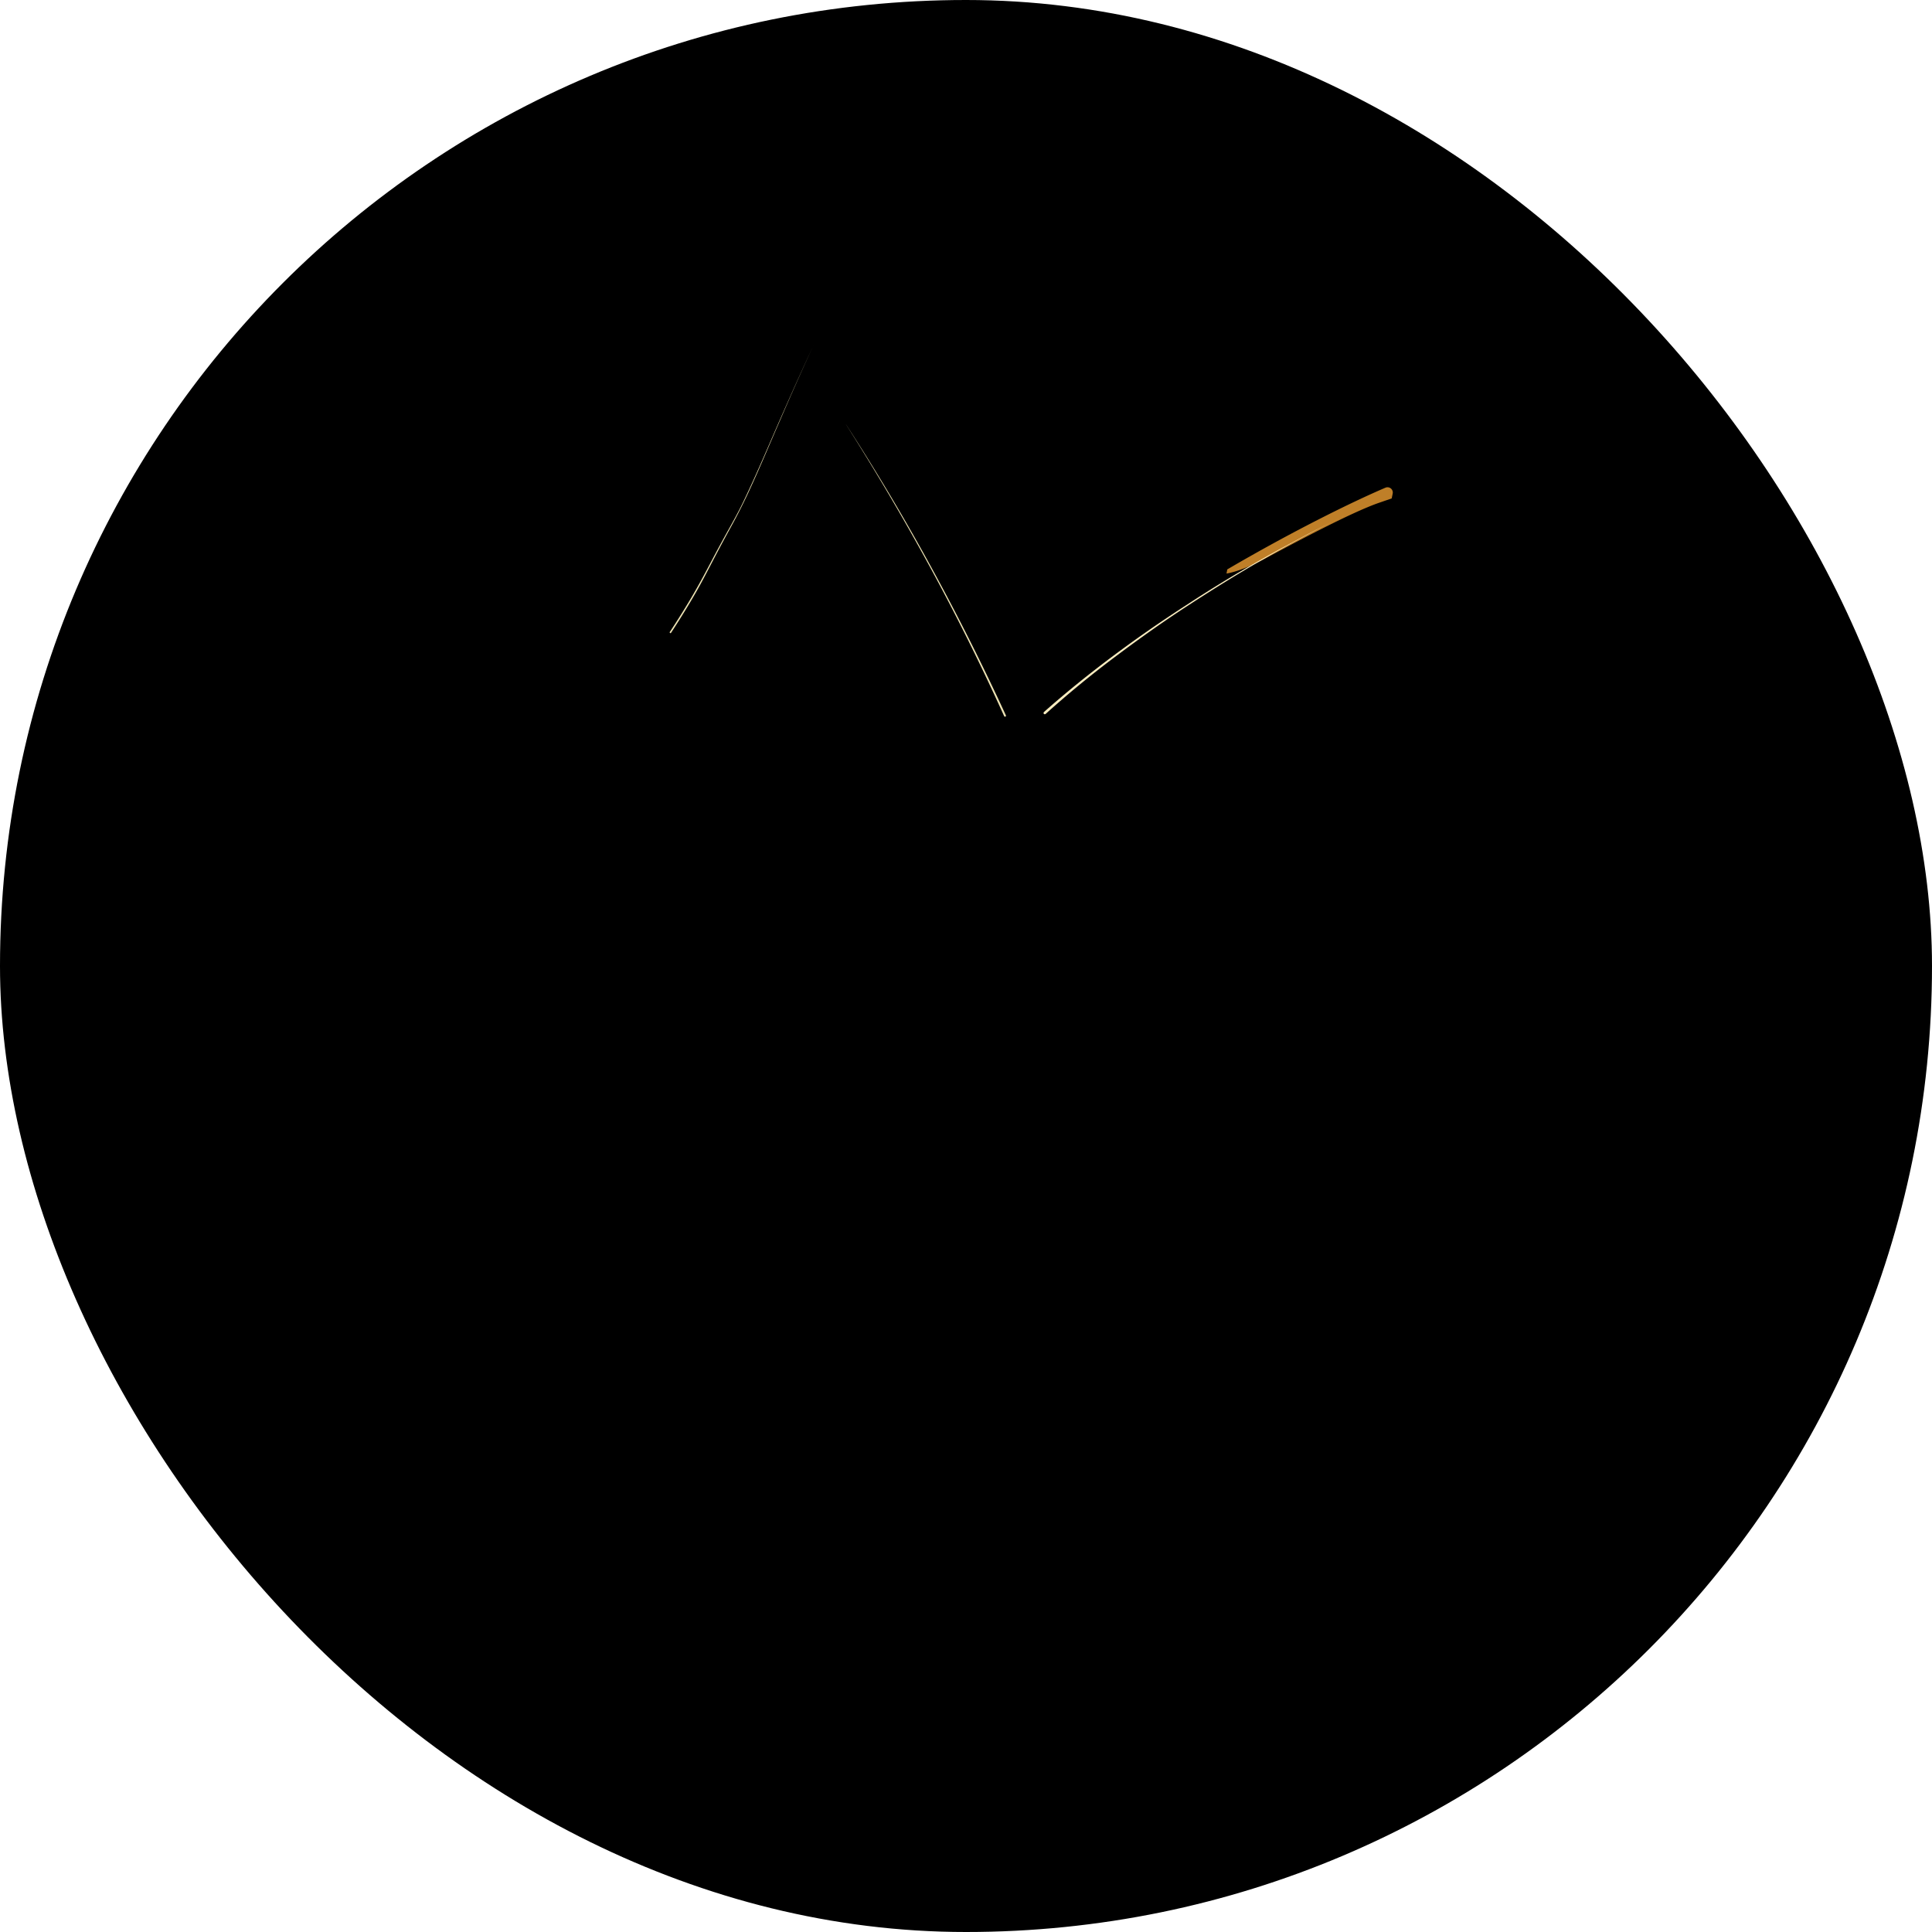 <svg xmlns="http://www.w3.org/2000/svg" version="1.1" xmlns:xlink="http://www.w3.org/1999/xlink" xmlns:svgjs="http://svgjs.dev/svgjs" width="55" height="55"><svg xmlns="http://www.w3.org/2000/svg" xmlns:xlink="http://www.w3.org/1999/xlink" width="55" height="55" fill="none" viewBox="0 0 55 55">
  <linearGradient id="SvgjsLinearGradient1089" x1="21.563" x2="21.563" y1="41.013" y2="28.46" gradientUnits="userSpaceOnUse">
    <stop offset="0" stop-color="#939698"></stop>
    <stop offset="1" stop-color="#a1a4a7"></stop>
  </linearGradient>
  <linearGradient id="SvgjsLinearGradient1088" x1="33.105" x2="33.105" y1="31.009" y2="22.356" gradientUnits="userSpaceOnUse">
    <stop offset=".15" stop-color="#acadaf"></stop>
    <stop offset=".48" stop-color="#7b7f7f"></stop>
  </linearGradient>
  <linearGradient id="SvgjsLinearGradient1087" x1="32.369" x2="32.369" y1="47.094" y2="32.981" gradientUnits="userSpaceOnUse">
    <stop offset=".23" stop-color="#7a807f"></stop>
    <stop offset="1" stop-color="#a1a4a7"></stop>
  </linearGradient>
  <linearGradient id="SvgjsLinearGradient1086" x1="23.172" x2="23.172" y1="47.625" y2="21.821" gradientUnits="userSpaceOnUse">
    <stop offset="0" stop-color="#a5a6ab"></stop>
    <stop offset=".19" stop-color="#bdbdc0"></stop>
    <stop offset=".31" stop-color="#cdccce"></stop>
    <stop offset=".57" stop-color="#e6e6e6"></stop>
    <stop offset=".84" stop-color="#fff"></stop>
    <stop offset="1" stop-color="#e1e2e0"></stop>
  </linearGradient>
  <radialGradient id="SvgjsRadialGradient1085" cx="0" cy="0" r="1" gradientTransform="matrix(16.088 5.315 -.69 2.088 26.98 24.294)" gradientUnits="userSpaceOnUse">
    <stop offset="0" stop-color="#232321"></stop>
    <stop offset=".41" stop-color="#232321" stop-opacity=".55"></stop>
    <stop offset="1" stop-color="#232321" stop-opacity="0"></stop>
  </radialGradient>
  <linearGradient id="SvgjsLinearGradient1084" x1="29.677" x2="28.867" y1="12.922" y2="18.296" gradientUnits="userSpaceOnUse">
    <stop offset="0" stop-color="#442e1f"></stop>
    <stop offset=".03" stop-color="#841f25"></stop>
    <stop offset=".15" stop-color="#ae833a"></stop>
    <stop offset=".28" stop-color="#c1a368"></stop>
    <stop offset=".46" stop-color="#d8c99f"></stop>
    <stop offset="1" stop-color="#796851"></stop>
  </linearGradient>
  <linearGradient id="SvgjsLinearGradient1083" x1="30.904" x2="30.16" y1="13.101" y2="18.038" gradientUnits="userSpaceOnUse">
    <stop offset=".27" stop-color="#b28f6c"></stop>
    <stop offset=".56" stop-color="#796851"></stop>
    <stop offset="1" stop-color="#442e1f"></stop>
  </linearGradient>
  <linearGradient id="SvgjsLinearGradient1082" x1="30.557" x2="29.785" y1="13.305" y2="18.436" gradientUnits="userSpaceOnUse">
    <stop offset="0" stop-color="#b28f6c"></stop>
    <stop offset=".22" stop-color="#796851"></stop>
    <stop offset=".58" stop-color="#442e1f"></stop>
  </linearGradient>
  <linearGradient id="SvgjsLinearGradient1081" x1="26.709" x2="28.633" y1="14.874" y2="13.185" gradientUnits="userSpaceOnUse">
    <stop offset=".17" stop-color="#796851"></stop>
    <stop offset=".85" stop-color="#ae833a"></stop>
  </linearGradient>
  <linearGradient id="SvgjsLinearGradient1080">
    <stop offset=".08" stop-color="#d1c499"></stop>
    <stop offset=".55" stop-color="#442e1f"></stop>
    <stop offset=".57" stop-color="#49321f"></stop>
    <stop offset=".61" stop-color="#583f20"></stop>
    <stop offset=".64" stop-color="#705422"></stop>
    <stop offset=".68" stop-color="#917125"></stop>
    <stop offset=".71" stop-color="#bc9628"></stop>
    <stop offset=".74" stop-color="#d8ae2a"></stop>
    <stop offset=".86" stop-color="#d8ae2a"></stop>
    <stop offset="1" stop-color="#ce9723"></stop>
  </linearGradient>
  <radialGradient xlink:href="#a" id="SvgjsRadialGradient1079" cx="0" cy="0" r="1" gradientTransform="matrix(11.323 2.685 -1.359 5.73 27.146 21.25)" gradientUnits="userSpaceOnUse"></radialGradient>
  <linearGradient id="SvgjsLinearGradient1078">
    <stop offset="0" stop-color="#7a6849"></stop>
    <stop offset=".52" stop-color="#5e4a32"></stop>
    <stop offset="1" stop-color="#48321f"></stop>
  </linearGradient>
  <linearGradient xlink:href="#b" id="SvgjsLinearGradient1077" x1="17.699" x2="19.725" y1="13.512" y2="13.512" gradientUnits="userSpaceOnUse"></linearGradient>
  <linearGradient xlink:href="#b" id="SvgjsLinearGradient1076" x1="4344.26" x2="4554.54" y1="720.305" y2="720.305" gradientUnits="userSpaceOnUse"></linearGradient>
  <linearGradient id="SvgjsLinearGradient1075" x1="38.392" x2="41.649" y1="18.446" y2="18.446" gradientUnits="userSpaceOnUse">
    <stop offset=".43" stop-color="#48321f"></stop>
    <stop offset=".77" stop-color="#2d1b15"></stop>
  </linearGradient>
  <linearGradient id="SvgjsLinearGradient1074" x1="38.536" x2="40.354" y1="18.129" y2="18.606" gradientUnits="userSpaceOnUse">
    <stop offset="0" stop-color="#7a6849"></stop>
    <stop offset=".35" stop-color="#5e4a32"></stop>
    <stop offset=".68" stop-color="#48321f"></stop>
  </linearGradient>
  <linearGradient id="SvgjsLinearGradient1073" x1="38.278" x2="42.283" y1="19.415" y2="19.415" gradientUnits="userSpaceOnUse">
    <stop offset=".19" stop-color="#cc9824"></stop>
    <stop offset=".38" stop-color="#bf8524"></stop>
    <stop offset=".72" stop-color="#a05923"></stop>
    <stop offset=".94" stop-color="#9b4621"></stop>
    <stop offset=".95" stop-color="#9b4421"></stop>
  </linearGradient>
  <linearGradient id="SvgjsLinearGradient1072" x1="17.427" x2="36.828" y1="19.963" y2="24.904" gradientUnits="userSpaceOnUse">
    <stop offset="0" stop-color="#82683e"></stop>
    <stop offset=".05" stop-color="#d0ac65"></stop>
    <stop offset=".23" stop-color="#d8c99f"></stop>
    <stop offset=".37" stop-color="#cab264"></stop>
    <stop offset=".75" stop-color="#f9e7a3"></stop>
    <stop offset=".86" stop-color="#c9912d"></stop>
  </linearGradient>
  <linearGradient id="SvgjsLinearGradient1071" x1="32.105" x2="38.901" y1="16.159" y2="21.375" gradientUnits="userSpaceOnUse">
    <stop offset=".1" stop-color="#d0ac65"></stop>
    <stop offset=".23" stop-color="#d8c99f"></stop>
    <stop offset=".39" stop-color="#c1a368"></stop>
    <stop offset=".52" stop-color="#ae833a"></stop>
    <stop offset=".7" stop-color="#f9e7a3"></stop>
    <stop offset=".73" stop-color="#f7e39e"></stop>
    <stop offset=".76" stop-color="#f1d990"></stop>
    <stop offset=".8" stop-color="#e8c879"></stop>
    <stop offset=".84" stop-color="#dbb158"></stop>
    <stop offset=".88" stop-color="#c9912d"></stop>
    <stop offset=".92" stop-color="#c48a31"></stop>
    <stop offset=".97" stop-color="#b87a39"></stop>
  </linearGradient>
  <linearGradient id="SvgjsLinearGradient1070" x1="15.825" x2="29.102" y1="15.299" y2="15.393" gradientUnits="userSpaceOnUse">
    <stop offset=".16" stop-color="#442e1f"></stop>
    <stop offset=".17" stop-color="#684e31"></stop>
    <stop offset=".19" stop-color="#886b41"></stop>
    <stop offset=".2" stop-color="#a2834e"></stop>
    <stop offset=".22" stop-color="#b79558"></stop>
    <stop offset=".24" stop-color="#c5a260"></stop>
    <stop offset=".26" stop-color="#cdaa64"></stop>
    <stop offset=".3" stop-color="#d0ac65"></stop>
    <stop offset=".43" stop-color="#d8c99f"></stop>
    <stop offset=".51" stop-color="#c1a368"></stop>
    <stop offset=".56" stop-color="#ae833a"></stop>
    <stop offset=".75" stop-color="#f9e7a3"></stop>
    <stop offset=".77" stop-color="#f7e39e"></stop>
    <stop offset=".79" stop-color="#f1d990"></stop>
    <stop offset=".82" stop-color="#e8c879"></stop>
    <stop offset=".84" stop-color="#dbb158"></stop>
    <stop offset=".87" stop-color="#c9912d"></stop>
    <stop offset=".94" stop-color="#cea454"></stop>
    <stop offset=".98" stop-color="#d0ac65"></stop>
  </linearGradient>
  <radialGradient id="SvgjsRadialGradient1069" cx="0" cy="0" r="1" gradientTransform="matrix(12.982 3.078 -1.558 6.569 28.315 16.294)" gradientUnits="userSpaceOnUse">
    <stop offset=".08" stop-color="#d1c499"></stop>
    <stop offset=".31" stop-color="#442e1f"></stop>
    <stop offset=".38" stop-color="#49311f"></stop>
    <stop offset=".46" stop-color="#583b20"></stop>
    <stop offset=".54" stop-color="#704b22"></stop>
    <stop offset=".64" stop-color="#916125"></stop>
    <stop offset=".73" stop-color="#bc7d28"></stop>
    <stop offset=".74" stop-color="#bf7f28"></stop>
    <stop offset="1" stop-color="#dfb247"></stop>
  </radialGradient>
  <linearGradient id="SvgjsLinearGradient1068" x1="27.997" x2="20.246" y1="15.423" y2="14.349" gradientUnits="userSpaceOnUse">
    <stop offset="0" stop-color="#967f68"></stop>
    <stop offset=".16" stop-color="#d1c499"></stop>
    <stop offset="1" stop-color="#d1c499"></stop>
  </linearGradient>
  <radialGradient id="SvgjsRadialGradient1067" cx="0" cy="0" r="1" gradientTransform="matrix(13.35 3.165 -1.602 6.756 28.115 16.442)" gradientUnits="userSpaceOnUse">
    <stop offset=".54" stop-color="#d1c499"></stop>
    <stop offset=".81" stop-color="#dfb247"></stop>
  </radialGradient>
  <linearGradient id="SvgjsLinearGradient1066" x1="36.526" x2="30.818" y1="15.439" y2="19.393" gradientUnits="userSpaceOnUse">
    <stop offset=".41" stop-color="#d1c499"></stop>
    <stop offset="1" stop-color="#82725c"></stop>
  </linearGradient>
  <linearGradient id="SvgjsLinearGradient1065" x1="17.818" x2="18.996" y1="10.346" y2="17.003" gradientUnits="userSpaceOnUse">
    <stop offset="0" stop-color="#77533c"></stop>
    <stop offset=".07" stop-color="#9b723b"></stop>
    <stop offset=".12" stop-color="#ae833a"></stop>
    <stop offset=".46" stop-color="#c29e5f"></stop>
    <stop offset="1" stop-color="#dfc796"></stop>
  </linearGradient>
  <radialGradient xlink:href="#a" id="SvgjsRadialGradient1064" cx="0" cy="0" r="1" gradientTransform="matrix(2193.568 520.127 -75.324 317.668 18134 4827.14)" gradientUnits="userSpaceOnUse"></radialGradient>
  <linearGradient id="SvgjsLinearGradient1063">
    <stop offset="0" stop-color="#efeccf"></stop>
    <stop offset=".07" stop-color="#faf0e4"></stop>
    <stop offset=".39" stop-color="#d1bfa1"></stop>
    <stop offset=".71" stop-color="#a78c5c"></stop>
    <stop offset=".87" stop-color="#8f7952"></stop>
    <stop offset="1" stop-color="#7a6849"></stop>
  </linearGradient>
  <radialGradient xlink:href="#c" id="SvgjsRadialGradient1062" cx="0" cy="0" r="1" gradientTransform="matrix(7.573 1.871 -.176 .713 28.51 23.892)" gradientUnits="userSpaceOnUse"></radialGradient>
  <radialGradient xlink:href="#c" id="SvgjsRadialGradient1061" cx="0" cy="0" r="1" gradientTransform="matrix(1190.83 0 0 369.451 13375.1 4698.76)" gradientUnits="userSpaceOnUse"></radialGradient>
  <linearGradient id="SvgjsLinearGradient1060" x1="24.717" x2="28.702" y1="15.63" y2="15.63" gradientUnits="userSpaceOnUse">
    <stop offset=".05" stop-color="#d0ac65" stop-opacity="0"></stop>
    <stop offset=".51" stop-color="#d8c99f"></stop>
    <stop offset="1" stop-color="#d0ac65" stop-opacity="0"></stop>
  </linearGradient>
  <linearGradient id="SvgjsLinearGradient1059">
    <stop offset=".01" stop-color="#472f25"></stop>
    <stop offset=".09" stop-color="#66482b"></stop>
    <stop offset=".18" stop-color="#805e31"></stop>
    <stop offset=".29" stop-color="#956e35"></stop>
    <stop offset=".4" stop-color="#a37a38"></stop>
    <stop offset=".54" stop-color="#ab8139"></stop>
    <stop offset=".77" stop-color="#ae833a"></stop>
    <stop offset=".97" stop-color="#b87a39"></stop>
  </linearGradient>
  <linearGradient xlink:href="#d" id="SvgjsLinearGradient1058" x1="29.385" x2="36.666" y1="17.125" y2="18.88" gradientUnits="userSpaceOnUse"></linearGradient>
  <linearGradient xlink:href="#d" id="SvgjsLinearGradient1057" x1="3975.54" x2="4099.38" y1="568.792" y2="586.834" gradientUnits="userSpaceOnUse"></linearGradient>
  <linearGradient id="SvgjsLinearGradient1056">
    <stop offset="0" stop-color="#a2af89"></stop>
    <stop offset=".461" stop-color="#5e4128"></stop>
    <stop offset="1" stop-color="#e3ad4d"></stop>
  </linearGradient>
  <linearGradient xlink:href="#e" id="SvgjsLinearGradient1055" x1="44.456" x2="42.273" y1="14.001" y2="17.639" gradientUnits="userSpaceOnUse"></linearGradient>
  <linearGradient id="SvgjsLinearGradient1054">
    <stop offset=".54" stop-color="#232321" stop-opacity="0"></stop>
    <stop offset=".82" stop-color="#232321" stop-opacity=".55"></stop>
    <stop offset="1" stop-color="#232321"></stop>
  </linearGradient>
  <radialGradient xlink:href="#f" id="SvgjsRadialGradient1053" cx="0" cy="0" r="1" gradientTransform="matrix(51.603 0 0 51.603 2761.25 82.274)" gradientUnits="userSpaceOnUse"></radialGradient>
  <linearGradient xlink:href="#e" id="SvgjsLinearGradient1052" x1="41.545" x2="39.363" y1="11.092" y2="14.73" gradientUnits="userSpaceOnUse"></linearGradient>
  <radialGradient xlink:href="#f" id="SvgjsRadialGradient1051" cx="0" cy="0" r="1" gradientTransform="matrix(51.603 0 0 51.603 2758.34 79.365)" gradientUnits="userSpaceOnUse"></radialGradient>
  <linearGradient xlink:href="#e" id="SvgjsLinearGradient1050" x1="18.264" x2="16.081" y1="8.179" y2="11.816" gradientUnits="userSpaceOnUse"></linearGradient>
  <radialGradient xlink:href="#f" id="SvgjsRadialGradient1049" cx="0" cy="0" r="1" gradientTransform="matrix(51.603 0 0 51.603 2735.06 76.452)" gradientUnits="userSpaceOnUse"></radialGradient>
  <linearGradient xlink:href="#e" id="SvgjsLinearGradient1048" x1="31.36" x2="29.177" y1="9.637" y2="13.274" gradientUnits="userSpaceOnUse"></linearGradient>
  <radialGradient xlink:href="#f" id="SvgjsRadialGradient1047" cx="0" cy="0" r="1" gradientTransform="matrix(51.603 0 0 51.603 2748.15 77.907)" gradientUnits="userSpaceOnUse"></radialGradient>
  <linearGradient xlink:href="#e" id="SvgjsLinearGradient1046" x1="24.812" x2="22.629" y1="6.728" y2="10.365" gradientUnits="userSpaceOnUse"></linearGradient>
  <radialGradient xlink:href="#f" id="SvgjsRadialGradient1045" cx="0" cy="0" r="1" gradientTransform="matrix(51.603 0 0 51.603 2741.61 74.998)" gradientUnits="userSpaceOnUse"></radialGradient>
  <rect width="55" height="55" fill="#000" rx="27.5"></rect>
  <path fill="url(#g)" d="M17.432 34.712c0 3.75 2.637 6.3 5.872 6.3a9.7 9.7 0 0 0 2.393-.294c-2.792-.359-4.956-2.695-4.956-6.006 0-3.392 2.02-5.572 4.773-5.95a7.9 7.9 0 0 0-2.278-.306c-3.28.004-5.804 2.364-5.804 6.256"></path>
  <path fill="url(#h)" d="M35.866 31.01h2.804c-.384-4.703-5.035-8.266-11.13-8.654 4.68 1.236 7.999 4.495 8.326 8.653"></path>
  <path fill="url(#i)" d="M39.118 32.981H25.596h10.73c.314 7.09-3.009 12.457-8.985 14.108 7.705-.428 12.133-6.11 11.777-14.108"></path>
  <path fill="url(#j)" d="M10 34.71c0-7.608 5.343-12.822 13.128-12.892 6.893-.058 12.315 3.814 12.741 9.19h-7.611c-.955-1.892-2.83-2.55-5.024-2.55-3.277 0-5.802 2.36-5.802 6.253 0 3.75 2.637 6.3 5.872 6.3 2.83 0 5.23-1.17 5.938-2.737h-6.814v-5.285h13.898c.38 8.578-4.565 14.636-13.092 14.636C15.378 47.625 10 42.353 10 34.71"></path>
  <path fill="url(#k)" d="M37.059 27.557c.465-1.41-3.648-4.036-9.187-5.866-5.54-1.83-10.407-2.17-10.873-.76s3.647 4.035 9.187 5.865 10.407 2.17 10.873.76"></path>
  <path fill="url(#m)" d="m26.743 15.134 2.226-2.062 1.23 2.86 1.175 2.73q.26-.188.524-.372a34 34 0 0 0-1.29-2.908 33 33 0 0 0-1.44-2.536l-.395-.05s-1.427 1.053-2.368 1.74z"></path>
  <path fill="url(#o)" d="M31.895 18.294q-.142-.354-.293-.703-.152-.352-.306-.7a27 27 0 0 0-.652-1.378q-.343-.68-.714-1.347a42 42 0 0 0-.379-.662q-.189-.33-.388-.655a33 33 0 0 1 1.499 2.655 34 34 0 0 1 1.23 2.79z"></path>
  <path fill="url(#p)" d="m28.971 13.074.314.693.306.696.61 1.394.592 1.401.296.702.286.704-.003.002-2.405-5.59z"></path>
  <path fill="url(#q)" d="m26.522 14.746.221.39 2.226-2.062h-.204z"></path>
  <path fill="url(#r)" d="M28.555 21.748c4.635 1.214 8.453 2.235 9.436 2.536a.88.88 0 0 0 .247-.773c-.353-.216-5.44-1.58-9.269-2.518-3.83-.939-9.767-2.431-10.906-2.627-.24.026-.378.522-.3.797 1.24.31 5.374 1.166 10.792 2.585"></path>
  <path fill="url(#s)" d="M19.125 17.29c.175-.305.383-.652.6-1.019-.008-.348-.065-1.139-.219-2.548-.134-1.223-.662-2.898-.873-3.532l-.088-.26s-.759-.159-.846-.194c0 0 .664 1.213 1.132 3.541.271 1.32.37 2.668.294 4.012"></path>
  <path fill="url(#t)" d="M29.258 20.15c.071.014.162.039.233.054a23 23 0 0 1 1.704-1.376l.178-.164-2.404-5.59-2.226 2.062.11.23a73 73 0 0 1 2.405 4.783"></path>
  <path fill="url(#u)" d="M38.815 17.815a49 49 0 0 0-.423 3.346c1.064-2.763 3.018-4.923 3.261-5.28l-.553-.15s-1.385.703-2.162 1.442a10 10 0 0 0-.123.642"></path>
  <path fill="url(#v)" d="m41.096 15.73-.07.037c-.497.55-1.762 1.997-2.365 3.08a45 45 0 0 0-.27 2.314c1.065-2.763 3.019-4.923 3.262-5.28z"></path>
  <path fill="url(#w)" d="M41.65 15.883c-.24.357-2.194 2.517-3.262 5.28q-.045.527-.063.87a98 98 0 0 0-.052 1.113c.884-2.324 1.768-4.367 4.006-7.273-.094-.137-.389-.347-.63.01"></path>
  <path fill="url(#x)" d="M37.991 24.283c-.983-.305-4.8-1.325-9.436-2.536-5.418-1.419-9.553-2.275-10.79-2.58v-.012a10.7 10.7 0 0 1-.183 1.858.1.1 0 0 0 .005.048c.01 0 .02-.006.03-.007 1.427-.06 17.928 4.227 18.817 4.485.784.23.935.29.973.327a.1.1 0 0 0 .014-.03c.297-.951.4-1.187.584-1.554L38 24.276z"></path>
  <path fill="url(#y)" d="M28.904 20.98c3.617.885 8.358 2.15 9.167 2.47-.037-.963-.087-3.556.346-5.256.541-2.12.935-3.75.935-3.75s-5.656 2.886-7.345 4.261-2.474 1.925-2.474 1.925l-.746-.197z"></path>
  <path fill="url(#z)" d="m29.533 20.631-.747-.196s-2.699-6.232-5.472-10.244c-1.244 2.232-4.383 7.966-4.383 7.966s-.245-.275-.221-2.396c.013-1.09-.528-4.712-1.53-6.041.313 1.465 1.474 2.795.825 8.633 1.139.197 7.076 1.69 10.907 2.628z"></path>
  <path fill="url(#A)" d="M29.743 19.815q-.104.09-.204.18c-.071-.015-.162-.04-.233-.056-1.387-3.058-3.943-7.89-5.917-10.213a.204.204 0 0 0-.237.117s-1.281 2.51-2.003 3.837c-.722 1.326-2.508 4.235-2.475 4.32.063.155.408.146.483.16.076.013 2.399-3.185 4.14-7.555 1.689 2.447 3.684 5.968 5.32 9.816.196.102.832.265 1.02.292l.061-.047q.05-.246.05-.496z"></path>
  <path fill="url(#B)" d="M29.743 19.815q-.104.09-.204.18c-.071-.015-.162-.04-.233-.056-1.387-3.058-3.943-7.89-5.917-10.213a.204.204 0 0 0-.237.117s-1.281 2.51-2.003 3.837c-.722 1.326-2.508 4.235-2.475 4.32.063.155.408.146.483.16.076.013 2.399-3.185 4.14-7.555 1.689 2.447 3.684 5.968 5.32 9.816.196.102.832.265 1.02.292l.061-.047q.05-.246.05-.496z"></path>
  <path fill="url(#D)" d="M39.44 13.887c-1.894.797-6.705 3.325-9.697 5.93l-.204.178c-.045.373-.052.584.155.67 5.466-4.247 9.365-5.964 9.365-5.964a18 18 0 0 0-.864 3.732c-.262 2.134-.124 5.02-.124 5.02l.203-.306s.062-.576.102-1.325c.09-1.412.252-2.82.485-4.216.157-.995.666-2.934.783-3.554a.15.15 0 0 0-.126-.174.15.15 0 0 0-.078.009"></path>
  <path fill="#bf7f28" d="M39.44 13.884c-.958.408-2.664 1.25-4.502 2.326l-.022.118s.408-.054 1.097-.425c.689-.37 2.446-1.32 3.27-1.598l.336-.116.028-.138a.15.15 0 0 0-.207-.167"></path>
  <path fill="url(#E)" d="M33.085 17.893c3.18-2.243 3.884-2.738 4.855-3.307-2.366 1.177-6.027 3.279-8.401 5.41l-.16-.038c-.083.276-.085.5.217.744h.036q.44-.342.866-.663c.456-.463 1.218-1.176 2.587-2.146"></path>
  <path fill="#faedc0" d="M38.245 14.686c-.378.197-.758.389-1.132.592s-.748.407-1.114.623c-.74.42-1.462.872-2.175 1.335-.714.463-1.407.957-2.087 1.468q-1.02.765-1.97 1.62l-.012.007a.036.036 0 0 1-.046-.022.04.04 0 0 1 .002-.027l.008-.012c.635-.563 1.303-1.1 1.986-1.61q1.025-.764 2.1-1.455a36 36 0 0 1 2.185-1.325c.368-.214.746-.408 1.121-.611s.755-.38 1.134-.584"></path>
  <path fill="#ece2b3" d="M24.083 12.08a63 63 0 0 1 2.424 4.06 68 68 0 0 1 2.129 4.225.027.027 0 0 1-.014.036.03.03 0 0 1-.02 0 .03.03 0 0 1-.016-.014 64 64 0 0 0-2.105-4.234 70 70 0 0 0-2.399-4.073m-.93-2.237a92 92 0 0 0-.928 2.083c-.306.698-.595 1.4-.917 2.09a16 16 0 0 1-.518 1.02q-.273.498-.536 1.005c-.263.507-.354.674-.545 1.002a24 24 0 0 1-.608.977l-.008.004a.023.023 0 0 1-.027-.027q0-.005.004-.008.314-.475.605-.965c.193-.327.374-.66.551-.997q.266-.506.544-1.003c.278-.497.36-.669.52-1.013.324-.688.618-1.39.924-2.086s.618-1.393.939-2.082"></path>
  <path fill="url(#F)" d="M18.674 18c.184.014.146-.187.45-.714a15.6 15.6 0 0 0-.288-4.012c-.468-2.328-1.132-3.541-1.132-3.541h.008c-.112-.133-.192-.108-.324-.108-.223 0-.185.128-.028.408 1.526 3.589 1.328 7.077 1.314 7.967"></path>
  <path fill="url(#H)" d="M17.404 22.004c-.146-.028-.095-.941.21-.955 1.427-.06 17.928 4.227 18.818 4.485s.964.306.983.342c.103.191 0 .943-.218.934-.964-.042-2.944-.948-8.698-2.284-4.074-.94-7.266-1.808-11.095-2.523"></path>
  <path fill="url(#I)" d="M34.902 25.874a.22.22 0 0 1-.243.29c-2.093-.632-3.082-.896-6.534-1.717-7.245-1.726-6.784-2.243-6.693-2.62 1.398.284 3.058.635 6.868 1.608 4.353 1.112 6.3 1.618 6.602 2.439"></path>
  <path fill="url(#K)" d="M35.563 23.346c.059.161-.223.213-.373.169-2.094-.632-3.583-1.048-7.033-1.87-7.245-1.727-6.633-2.084-6.541-2.46 1.4.288 3.25.743 7.06 1.715 4.354 1.112 6.584 1.631 6.887 2.446"></path>
  <path fill="url(#M)" d="M24.741 11.867q.285.448.56.903.277.456.537.918.529.917 1.02 1.862.49.945.948 1.903c.152.319.306.641.447.963.14.322.285.648.424.975a52 52 0 0 0-.446-.965l-.454-.96a63 63 0 0 0-.958-1.895q-.496-.94-1.008-1.868-.26-.464-.53-.917-.265-.465-.54-.919"></path>
  <path fill="url(#N)" d="M28.622 20.394a8 8 0 0 0 .753.242q.125.036.255.05h-.014a81 81 0 0 1 3.813-2.748 41 41 0 0 1 4.02-2.43 41 41 0 0 0-4.008 2.446q-.97.662-1.92 1.355-.95.69-1.879 1.41h-.013a1.5 1.5 0 0 1-.265-.05q-.128-.034-.256-.072c-.17-.052-.337-.102-.504-.168a.02.02 0 0 1-.013-.012.02.02 0 0 1 0-.018l.004-.009.008-.005q.004-.002.01-.002l.009.001z"></path>
  <path fill="url(#O)" d="M23.296 10.605a37.7 37.7 0 0 1-3.072 6.07c-.204.32-.408.638-.624.948a13 13 0 0 1-.337.46l-.047.054a.3.3 0 0 1-.046.042.03.03 0 0 1-.017 0h-.011q-.069.002-.142-.008a.5.5 0 0 1-.283-.097l-.004-.009a.02.02 0 0 1 .004-.018l.006-.007.008-.004h.01q.005 0 .008.003c.077.051.166.08.257.085a.7.7 0 0 1 .14.01c.006.01.022-.013.039-.028l.045-.053c.119-.146.229-.306.338-.455a33 33 0 0 0 1.782-2.899 38 38 0 0 0 1.946-4.095"></path>
  <path fill="url(#P)" d="M45.183 15.456a2.183 2.183 0 1 1-4.365 0 2.183 2.183 0 0 1 4.365 0"></path>
  <path fill="url(#Q)" d="M43.167 17.08a1.622 1.622 0 1 0 0-3.244 1.622 1.622 0 0 0 0 3.243" opacity=".3"></path>
  <path fill="url(#R)" d="M42.273 12.547a2.183 2.183 0 1 1-4.365 0 2.183 2.183 0 0 1 4.365 0"></path>
  <path fill="url(#S)" d="M40.257 14.17a1.622 1.622 0 1 0 0-3.243 1.622 1.622 0 0 0 0 3.243" opacity=".3"></path>
  <path fill="url(#T)" d="M18.991 9.634a2.183 2.183 0 1 1-4.365 0 2.183 2.183 0 0 1 4.365 0"></path>
  <path fill="url(#U)" d="M16.975 11.258a1.622 1.622 0 1 0 0-3.243 1.622 1.622 0 0 0 0 3.243" opacity=".3"></path>
  <path fill="url(#V)" d="M32.088 11.092a2.183 2.183 0 1 1-4.366 0 2.183 2.183 0 0 1 4.365 0"></path>
  <path fill="url(#W)" d="M30.07 12.713a1.622 1.622 0 1 0 0-3.243 1.622 1.622 0 0 0 0 3.243" opacity=".3"></path>
  <path fill="url(#X)" d="M25.54 8.183a2.183 2.183 0 1 1-4.366 0 2.183 2.183 0 0 1 4.365 0"></path>
  <path fill="url(#Y)" d="M23.523 9.804a1.622 1.622 0 1 0 0-3.243 1.622 1.622 0 0 0 0 3.243" opacity=".3"></path>
</svg><style>@media (prefers-color-scheme: light) { :root { filter: none; } }
@media (prefers-color-scheme: dark) { :root { filter: none; } }
</style></svg>